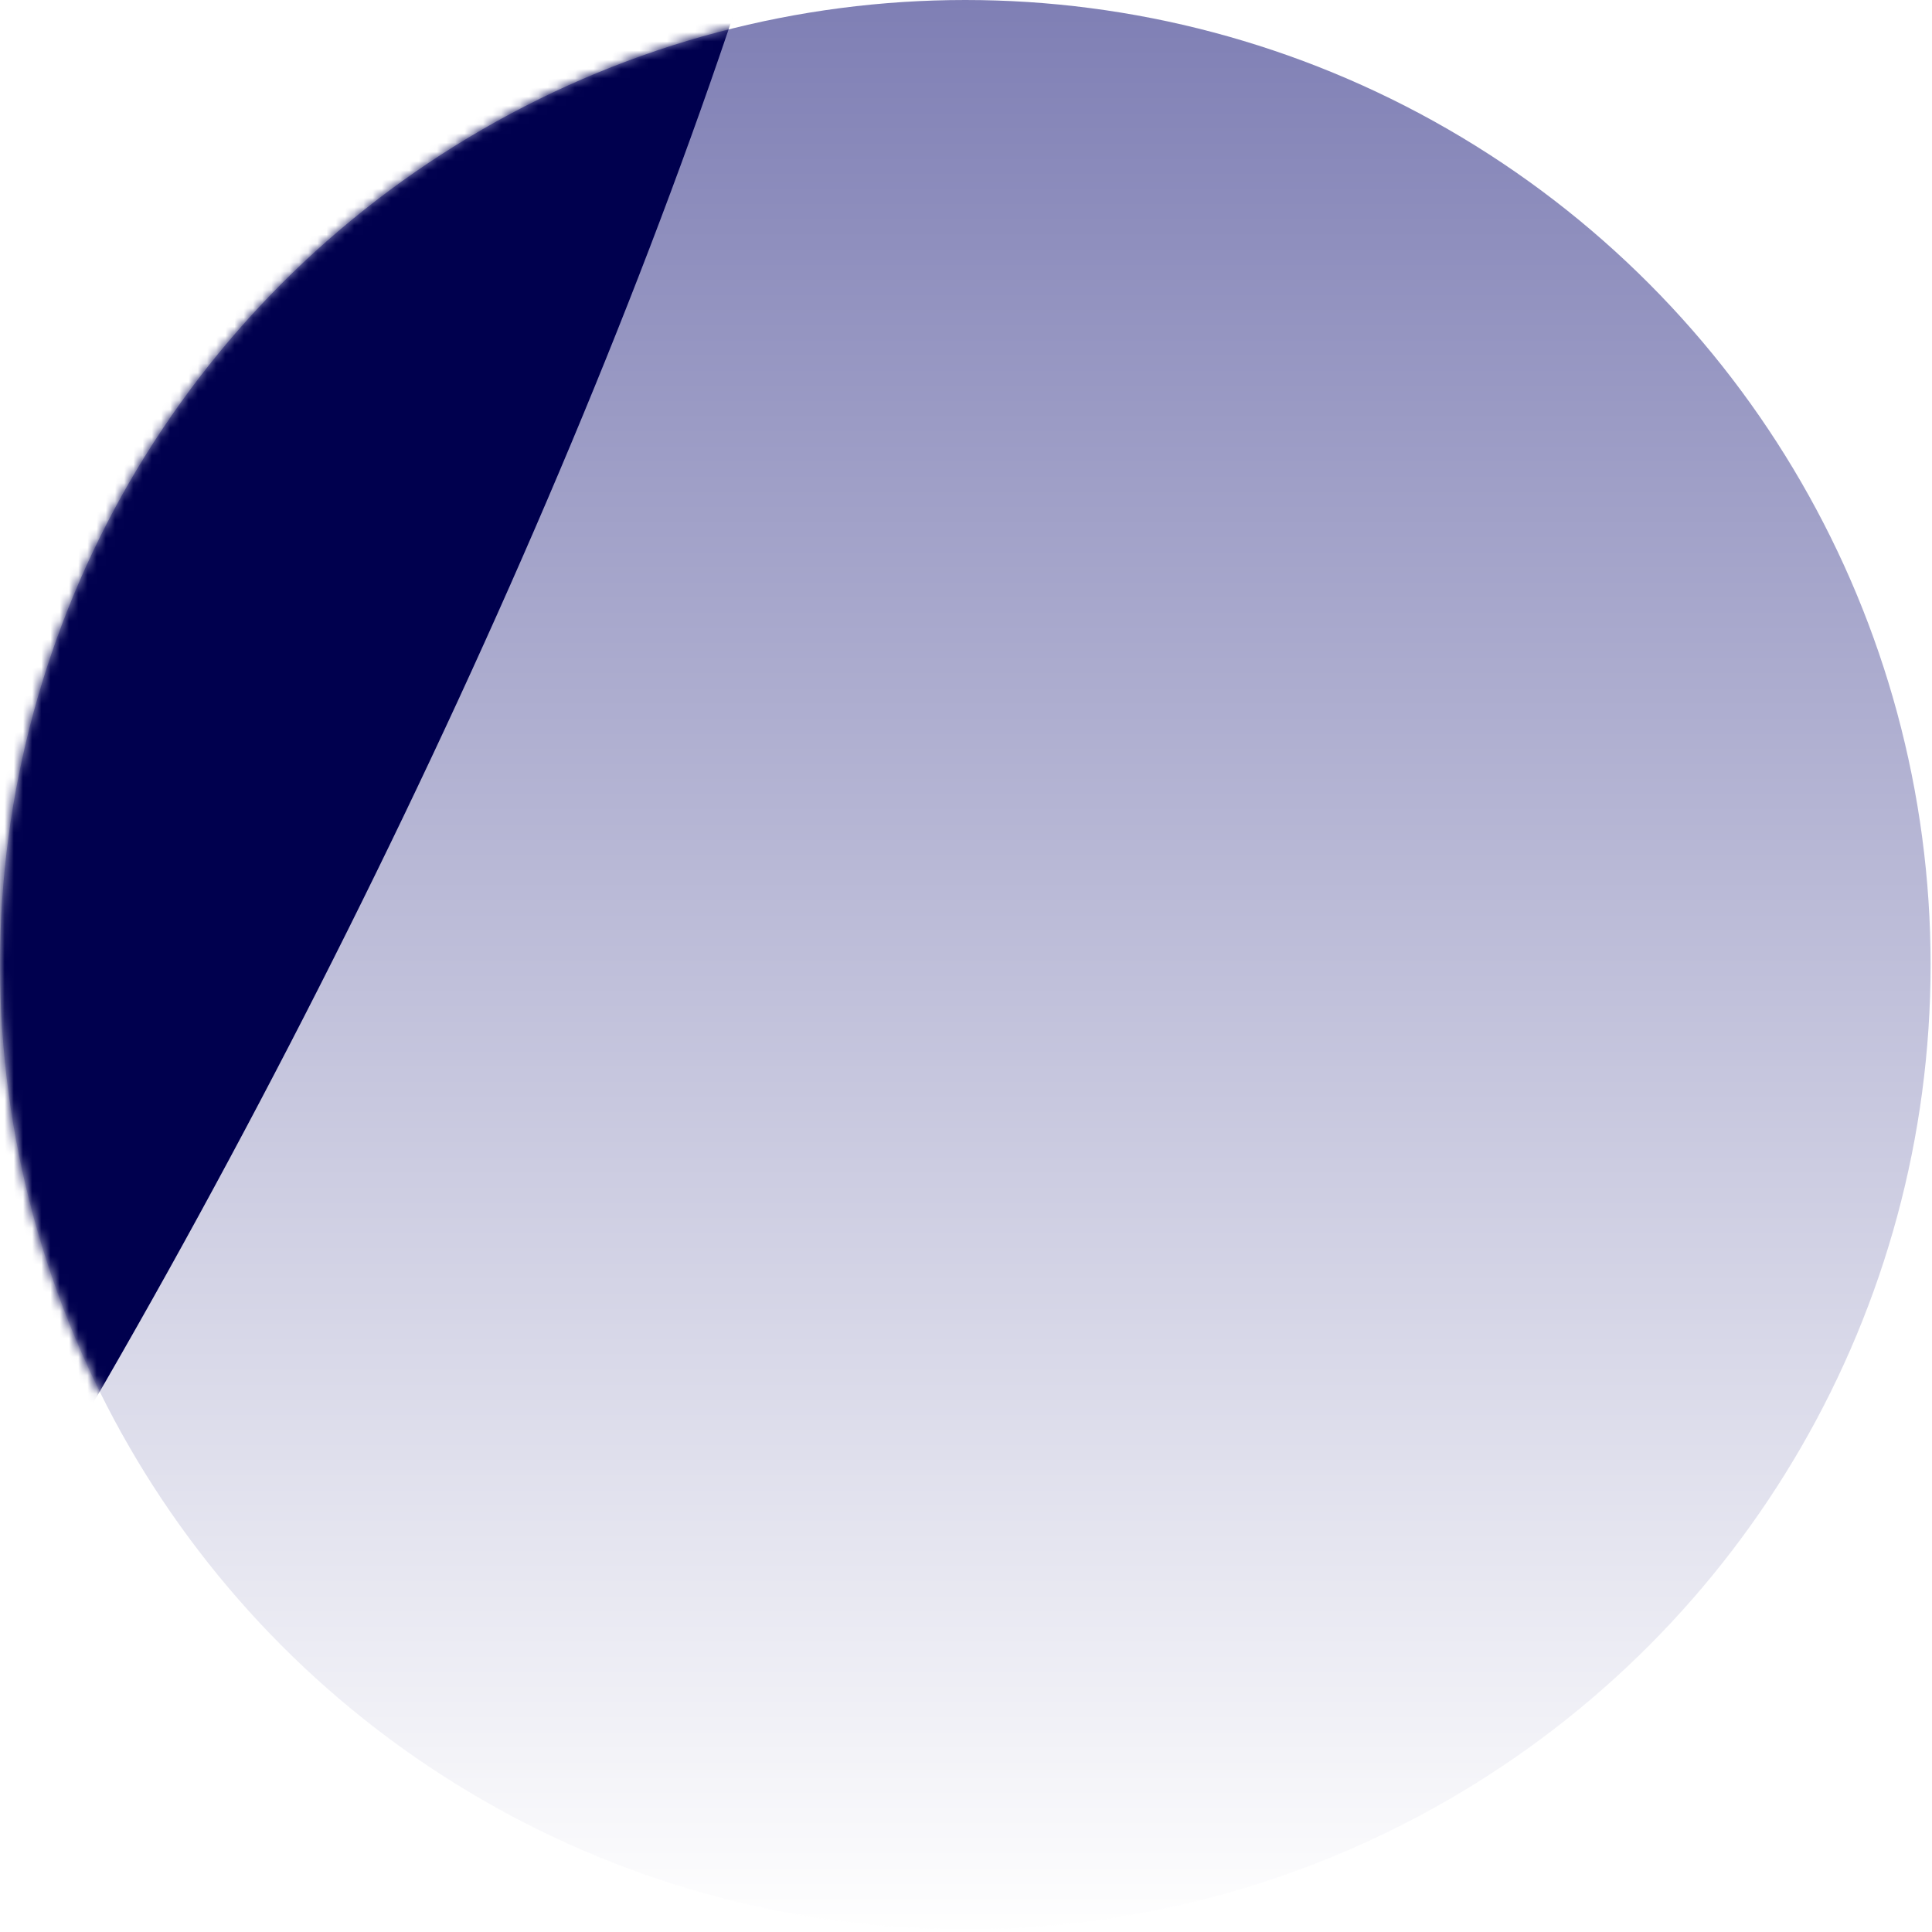 <?xml version="1.0" encoding="UTF-8"?> <svg xmlns="http://www.w3.org/2000/svg" width="210" height="210" viewBox="0 0 210 210" fill="none"><ellipse opacity="0.5" cx="104.924" cy="104.85" rx="104.924" ry="104.85" fill="url(#paint0_linear_10006_468)"></ellipse><mask id="mask0_10006_468" style="mask-type:alpha" maskUnits="userSpaceOnUse" x="0" y="0" width="210" height="210"><ellipse cx="104.924" cy="104.85" rx="104.924" ry="104.85" fill="url(#paint1_linear_10006_468)"></ellipse></mask><g mask="url(#mask0_10006_468)"><g filter="url(#filter0_f_10006_468)"><ellipse cx="214.147" cy="55.37" rx="214.147" ry="55.37" transform="matrix(0.433 -0.902 1 0.006 -159.565 281.138)" fill="#00004E"></ellipse></g></g><defs><filter id="filter0_f_10006_468" x="-181.999" y="-167.189" width="340.884" height="511.143" filterUnits="userSpaceOnUse" color-interpolation-filters="sRGB"><feFlood flood-opacity="0" result="BackgroundImageFix"></feFlood><feBlend mode="normal" in="SourceGraphic" in2="BackgroundImageFix" result="shape"></feBlend><feGaussianBlur stdDeviation="31.25" result="effect1_foregroundBlur_10006_468"></feGaussianBlur></filter><linearGradient id="paint0_linear_10006_468" x1="104.924" y1="209.701" x2="104.924" y2="0" gradientUnits="userSpaceOnUse"><stop stop-color="white"></stop><stop offset="1" stop-color="#00006B"></stop></linearGradient><linearGradient id="paint1_linear_10006_468" x1="104.924" y1="209.701" x2="104.924" y2="0" gradientUnits="userSpaceOnUse"><stop stop-color="white"></stop><stop offset="1" stop-color="#00006B"></stop></linearGradient></defs></svg> 